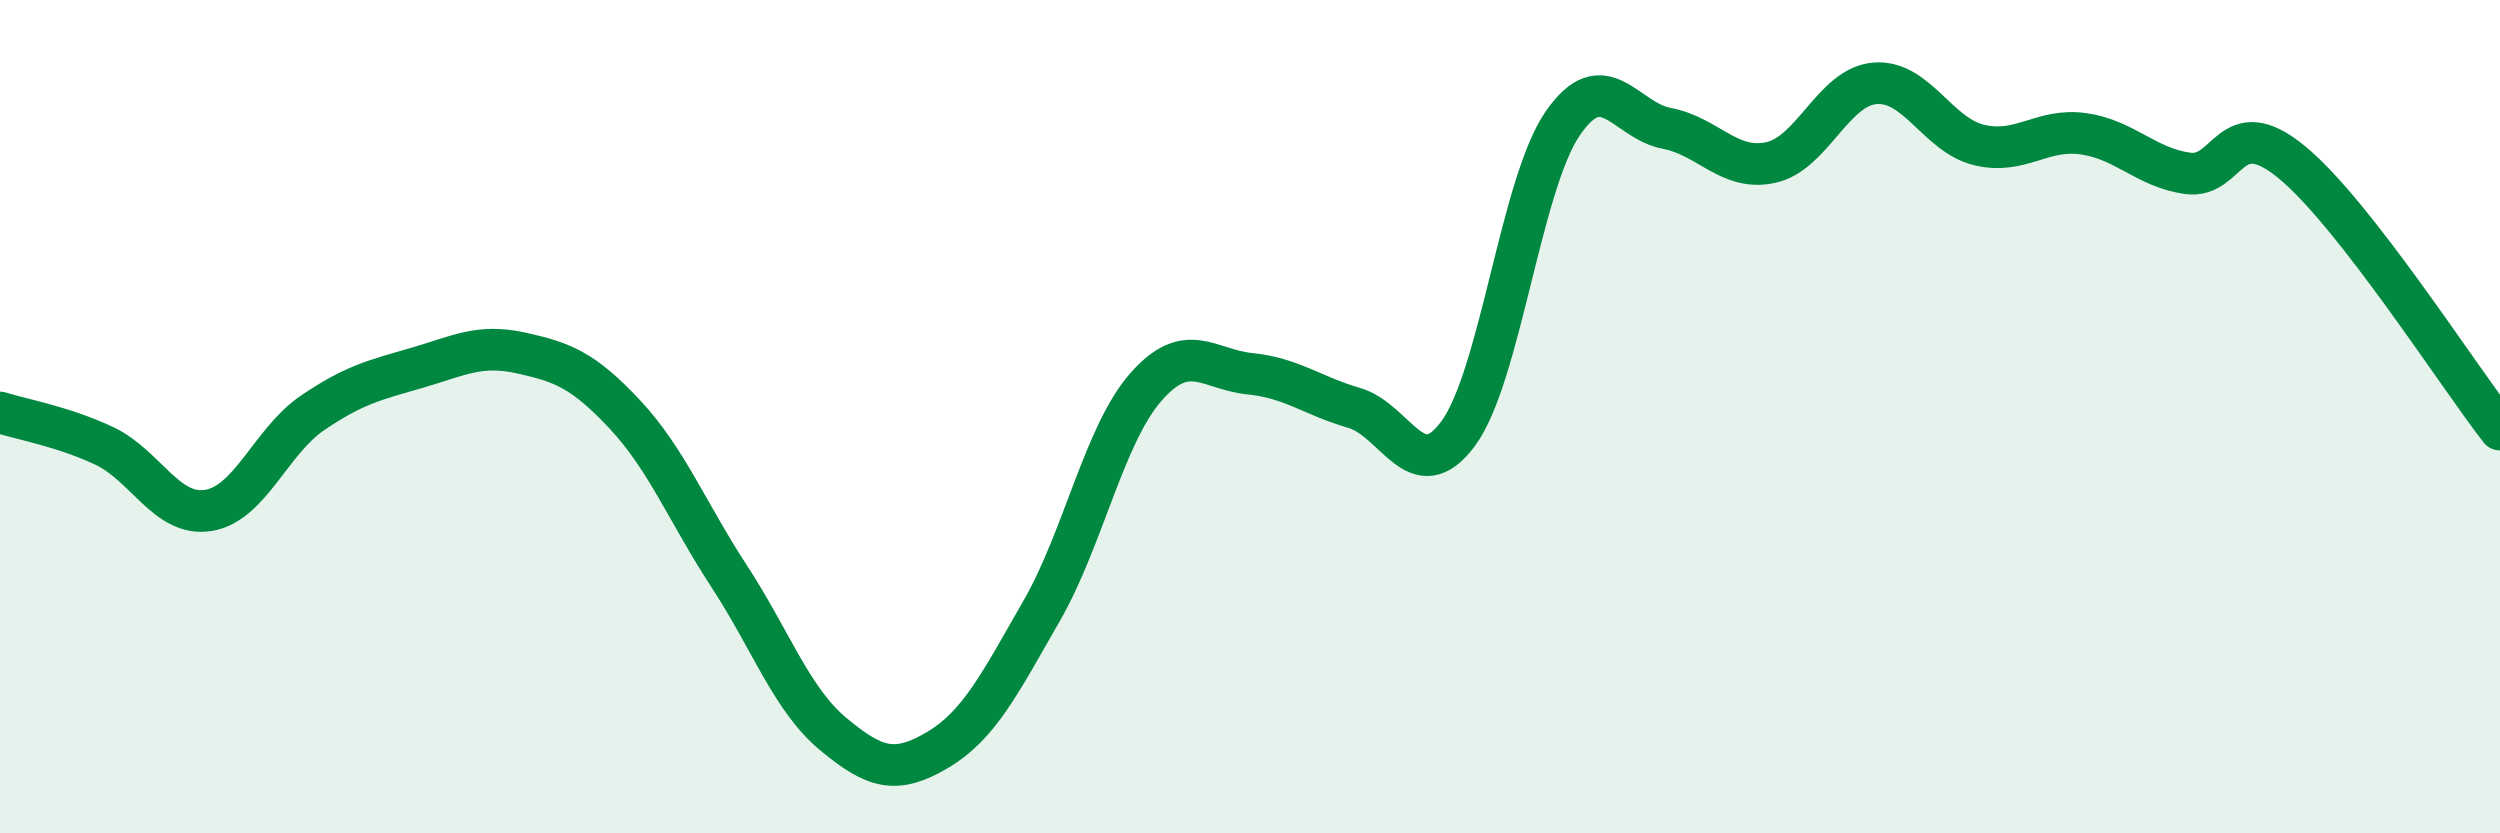 
    <svg width="60" height="20" viewBox="0 0 60 20" xmlns="http://www.w3.org/2000/svg">
      <path
        d="M 0,9.9 C 0.5,10.06 1.5,10.23 2.5,10.7 C 3.5,11.17 4,12.41 5,12.25 C 6,12.09 6.5,10.59 7.5,9.91 C 8.5,9.23 9,9.12 10,8.83 C 11,8.54 11.5,8.25 12.5,8.47 C 13.5,8.69 14,8.88 15,9.95 C 16,11.02 16.5,12.3 17.5,13.83 C 18.5,15.36 19,16.79 20,17.62 C 21,18.45 21.5,18.59 22.5,18 C 23.5,17.41 24,16.4 25,14.66 C 26,12.92 26.5,10.43 27.5,9.29 C 28.5,8.15 29,8.87 30,8.97 C 31,9.07 31.5,9.5 32.5,9.79 C 33.5,10.08 34,11.76 35,10.4 C 36,9.04 36.5,4.43 37.5,2.97 C 38.5,1.51 39,2.89 40,3.08 C 41,3.27 41.5,4.12 42.5,3.9 C 43.5,3.68 44,2.08 45,2 C 46,1.92 46.5,3.24 47.5,3.48 C 48.5,3.72 49,3.07 50,3.21 C 51,3.35 51.5,4.02 52.5,4.16 C 53.5,4.3 53.5,2.66 55,3.89 C 56.5,5.12 59,9.03 60,10.31L60 20L0 20Z"
        fill="#008740"
        opacity="0.1"
        stroke-linecap="round"
        stroke-linejoin="round"
      />
      <path
        d="M 0,9.9 C 0.5,10.06 1.5,10.23 2.5,10.7 C 3.5,11.17 4,12.41 5,12.25 C 6,12.09 6.5,10.59 7.5,9.91 C 8.5,9.23 9,9.12 10,8.83 C 11,8.54 11.5,8.25 12.5,8.47 C 13.5,8.69 14,8.88 15,9.95 C 16,11.02 16.5,12.3 17.5,13.83 C 18.5,15.36 19,16.79 20,17.62 C 21,18.45 21.5,18.59 22.5,18 C 23.5,17.41 24,16.4 25,14.66 C 26,12.92 26.5,10.43 27.5,9.29 C 28.5,8.15 29,8.87 30,8.97 C 31,9.07 31.5,9.5 32.5,9.79 C 33.5,10.08 34,11.76 35,10.4 C 36,9.04 36.5,4.43 37.5,2.97 C 38.5,1.51 39,2.89 40,3.08 C 41,3.27 41.5,4.12 42.5,3.9 C 43.5,3.68 44,2.08 45,2 C 46,1.92 46.5,3.24 47.5,3.48 C 48.5,3.72 49,3.07 50,3.21 C 51,3.35 51.5,4.02 52.5,4.16 C 53.5,4.3 53.5,2.66 55,3.89 C 56.5,5.12 59,9.03 60,10.31"
        stroke="#008740"
        stroke-width="1"
        fill="none"
        stroke-linecap="round"
        stroke-linejoin="round"
      />
    </svg>
  